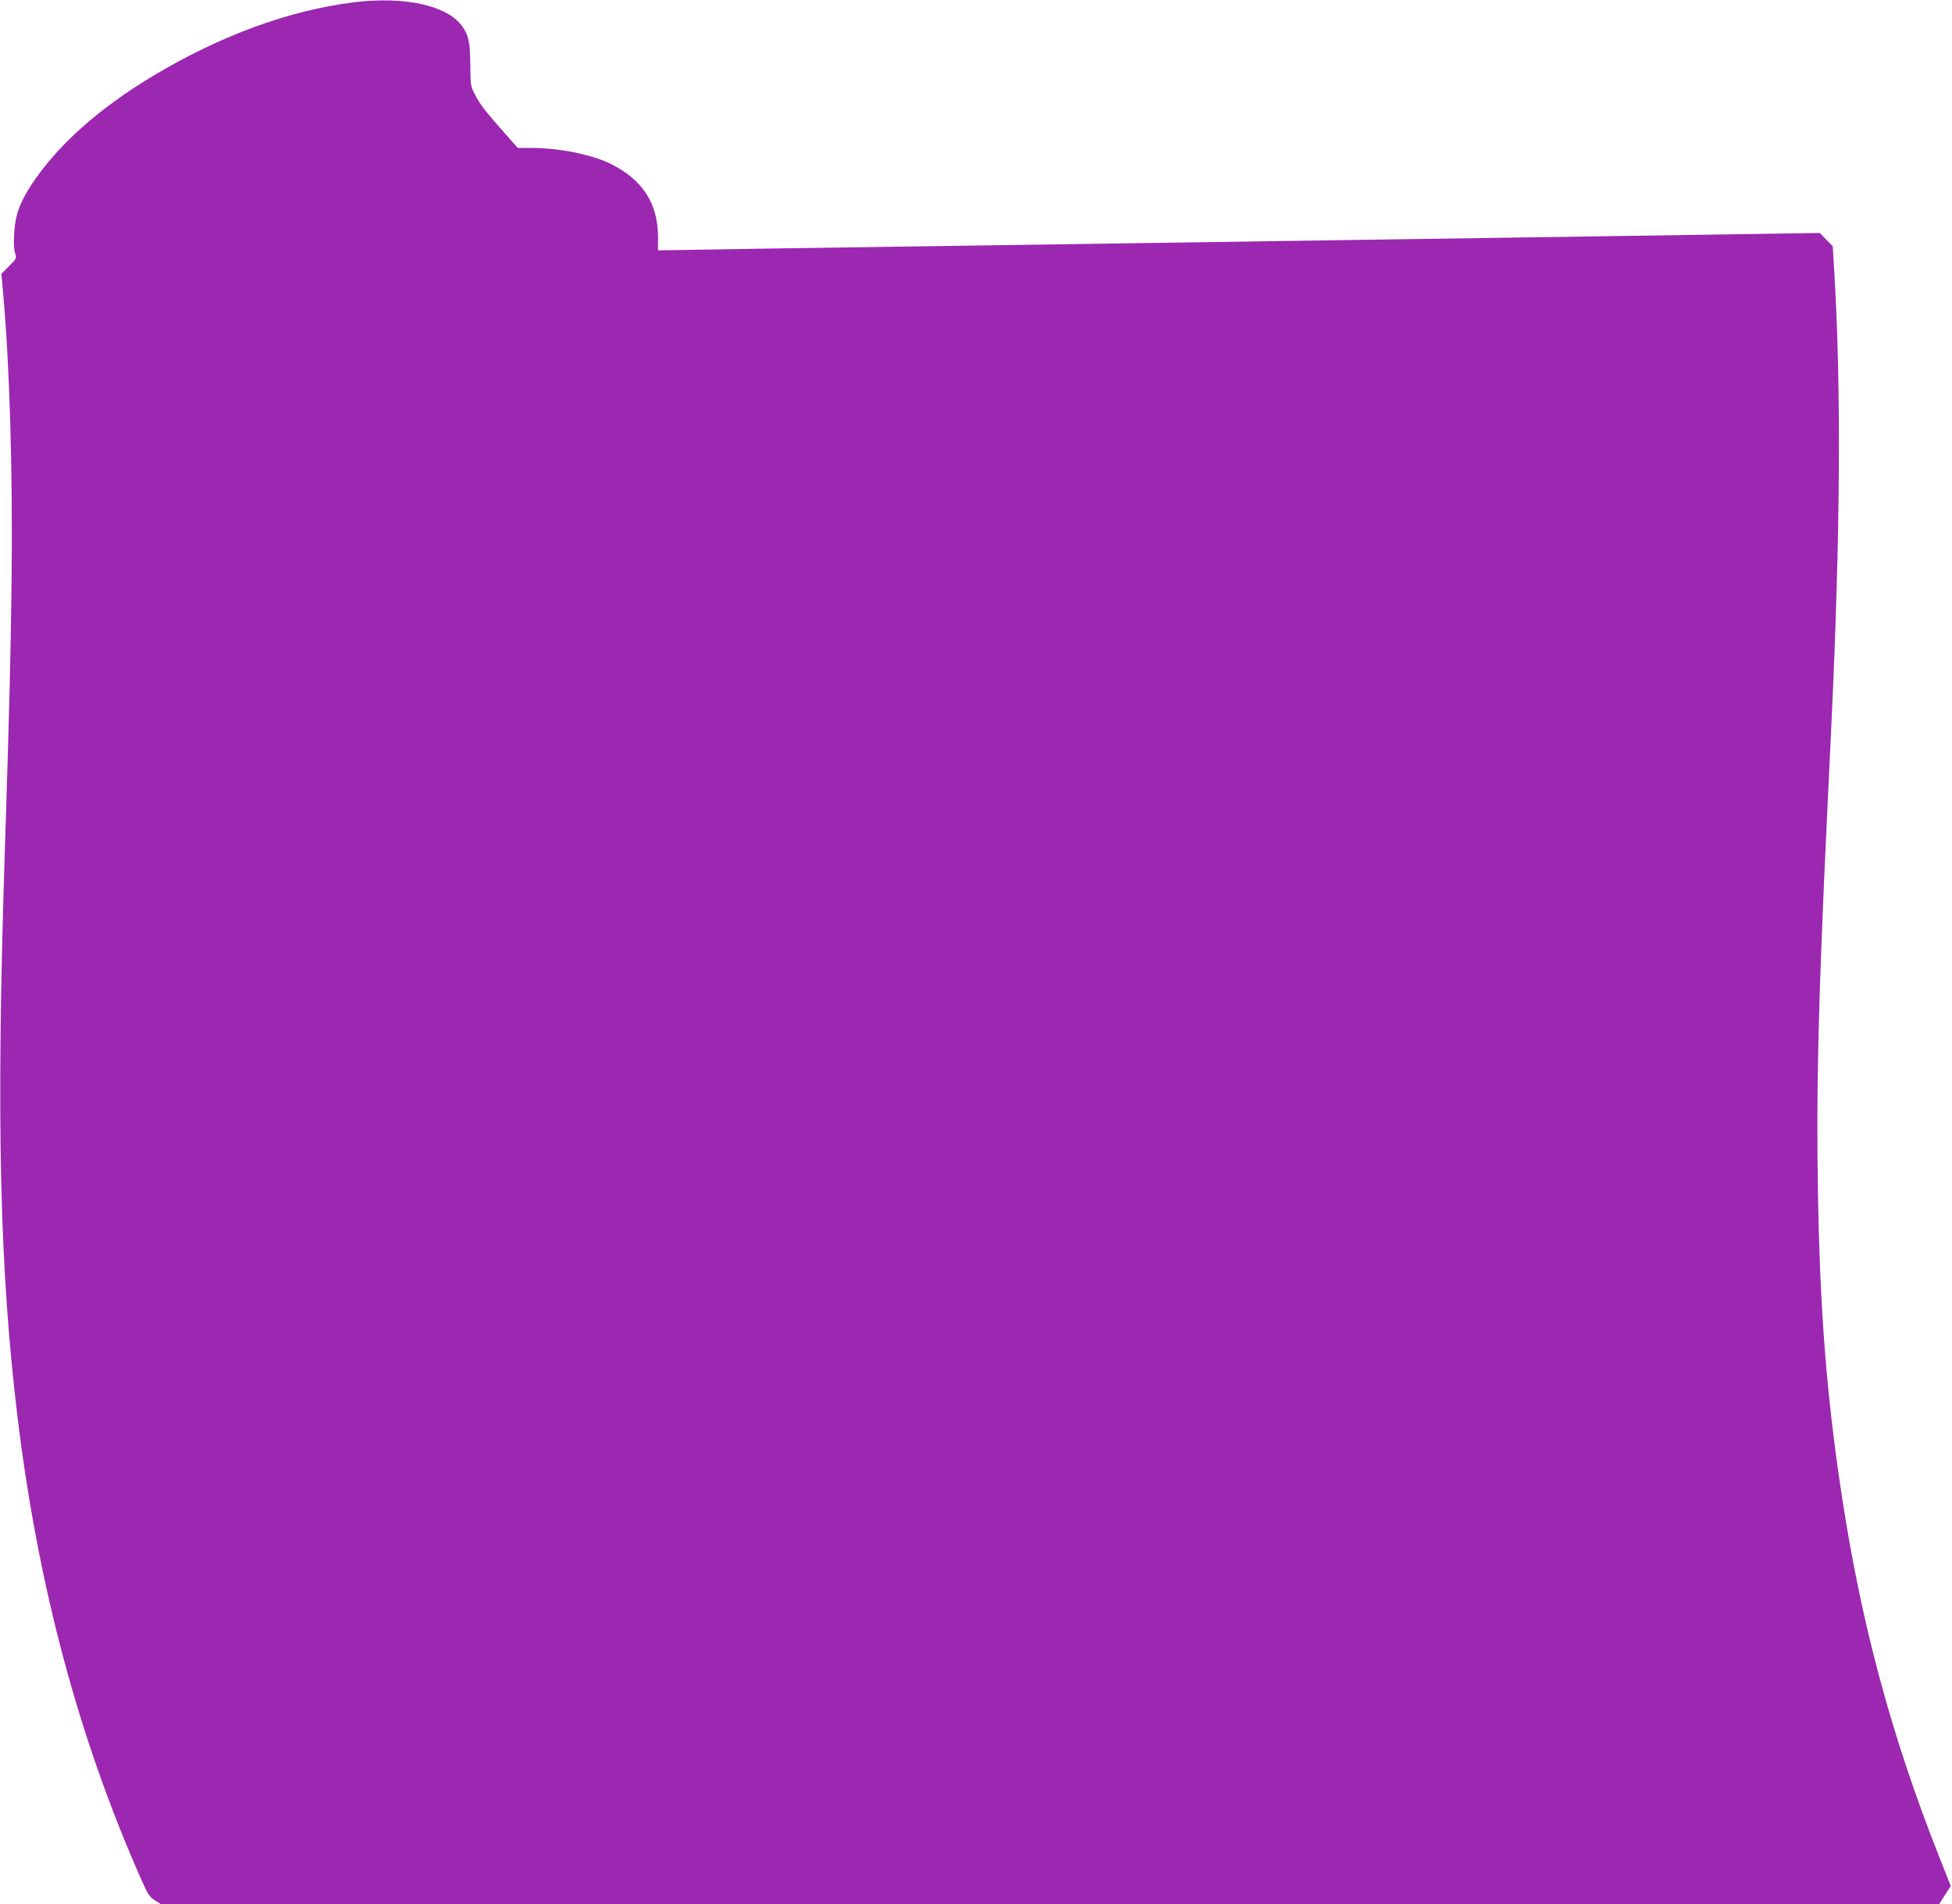 <?xml version="1.0" standalone="no"?>
<!DOCTYPE svg PUBLIC "-//W3C//DTD SVG 20010904//EN"
 "http://www.w3.org/TR/2001/REC-SVG-20010904/DTD/svg10.dtd">
<svg version="1.0" xmlns="http://www.w3.org/2000/svg"
 width="1280pt" height="1249pt" viewBox="0 0 1280 1249"
 preserveAspectRatio="xMidYMid meet">
<g transform="translate(0,1249) scale(0.1,-0.1)"
fill="#9c27b0" stroke="none">
<path d="M2320 12475 c-428 -54 -877 -219 -1320 -485 -360 -217 -627 -457
-796 -715 -76 -117 -105 -199 -111 -317 -4 -60 -1 -109 6 -129 11 -32 10 -35
-39 -84 l-51 -51 10 -110 c44 -474 65 -1180 57 -1899 -6 -504 -14 -838 -46
-1830 -55 -1719 -32 -2691 85 -3660 135 -1110 401 -2105 811 -3031 43 -98 54
-115 90 -138 l41 -26 5829 0 5829 0 38 60 39 60 -80 202 c-310 785 -509 1525
-636 2368 -98 645 -142 1201 -155 1979 -12 681 3 1268 59 2456 11 226 24 509
30 630 57 1215 64 2178 19 2935 l-11 185 -43 44 -42 43 -729 -11 c-401 -6
-1030 -16 -1399 -21 -368 -6 -974 -14 -1345 -20 -968 -14 -1954 -29 -2720 -40
-366 -5 -836 -12 -1045 -16 l-380 -6 0 93 c-2 217 -103 371 -310 474 -126 62
-339 105 -525 105 l-85 0 -85 96 c-129 146 -158 184 -193 249 -31 58 -32 63
-33 195 -1 152 -11 199 -54 259 -99 136 -378 197 -710 156z"/>
</g>
</svg>
